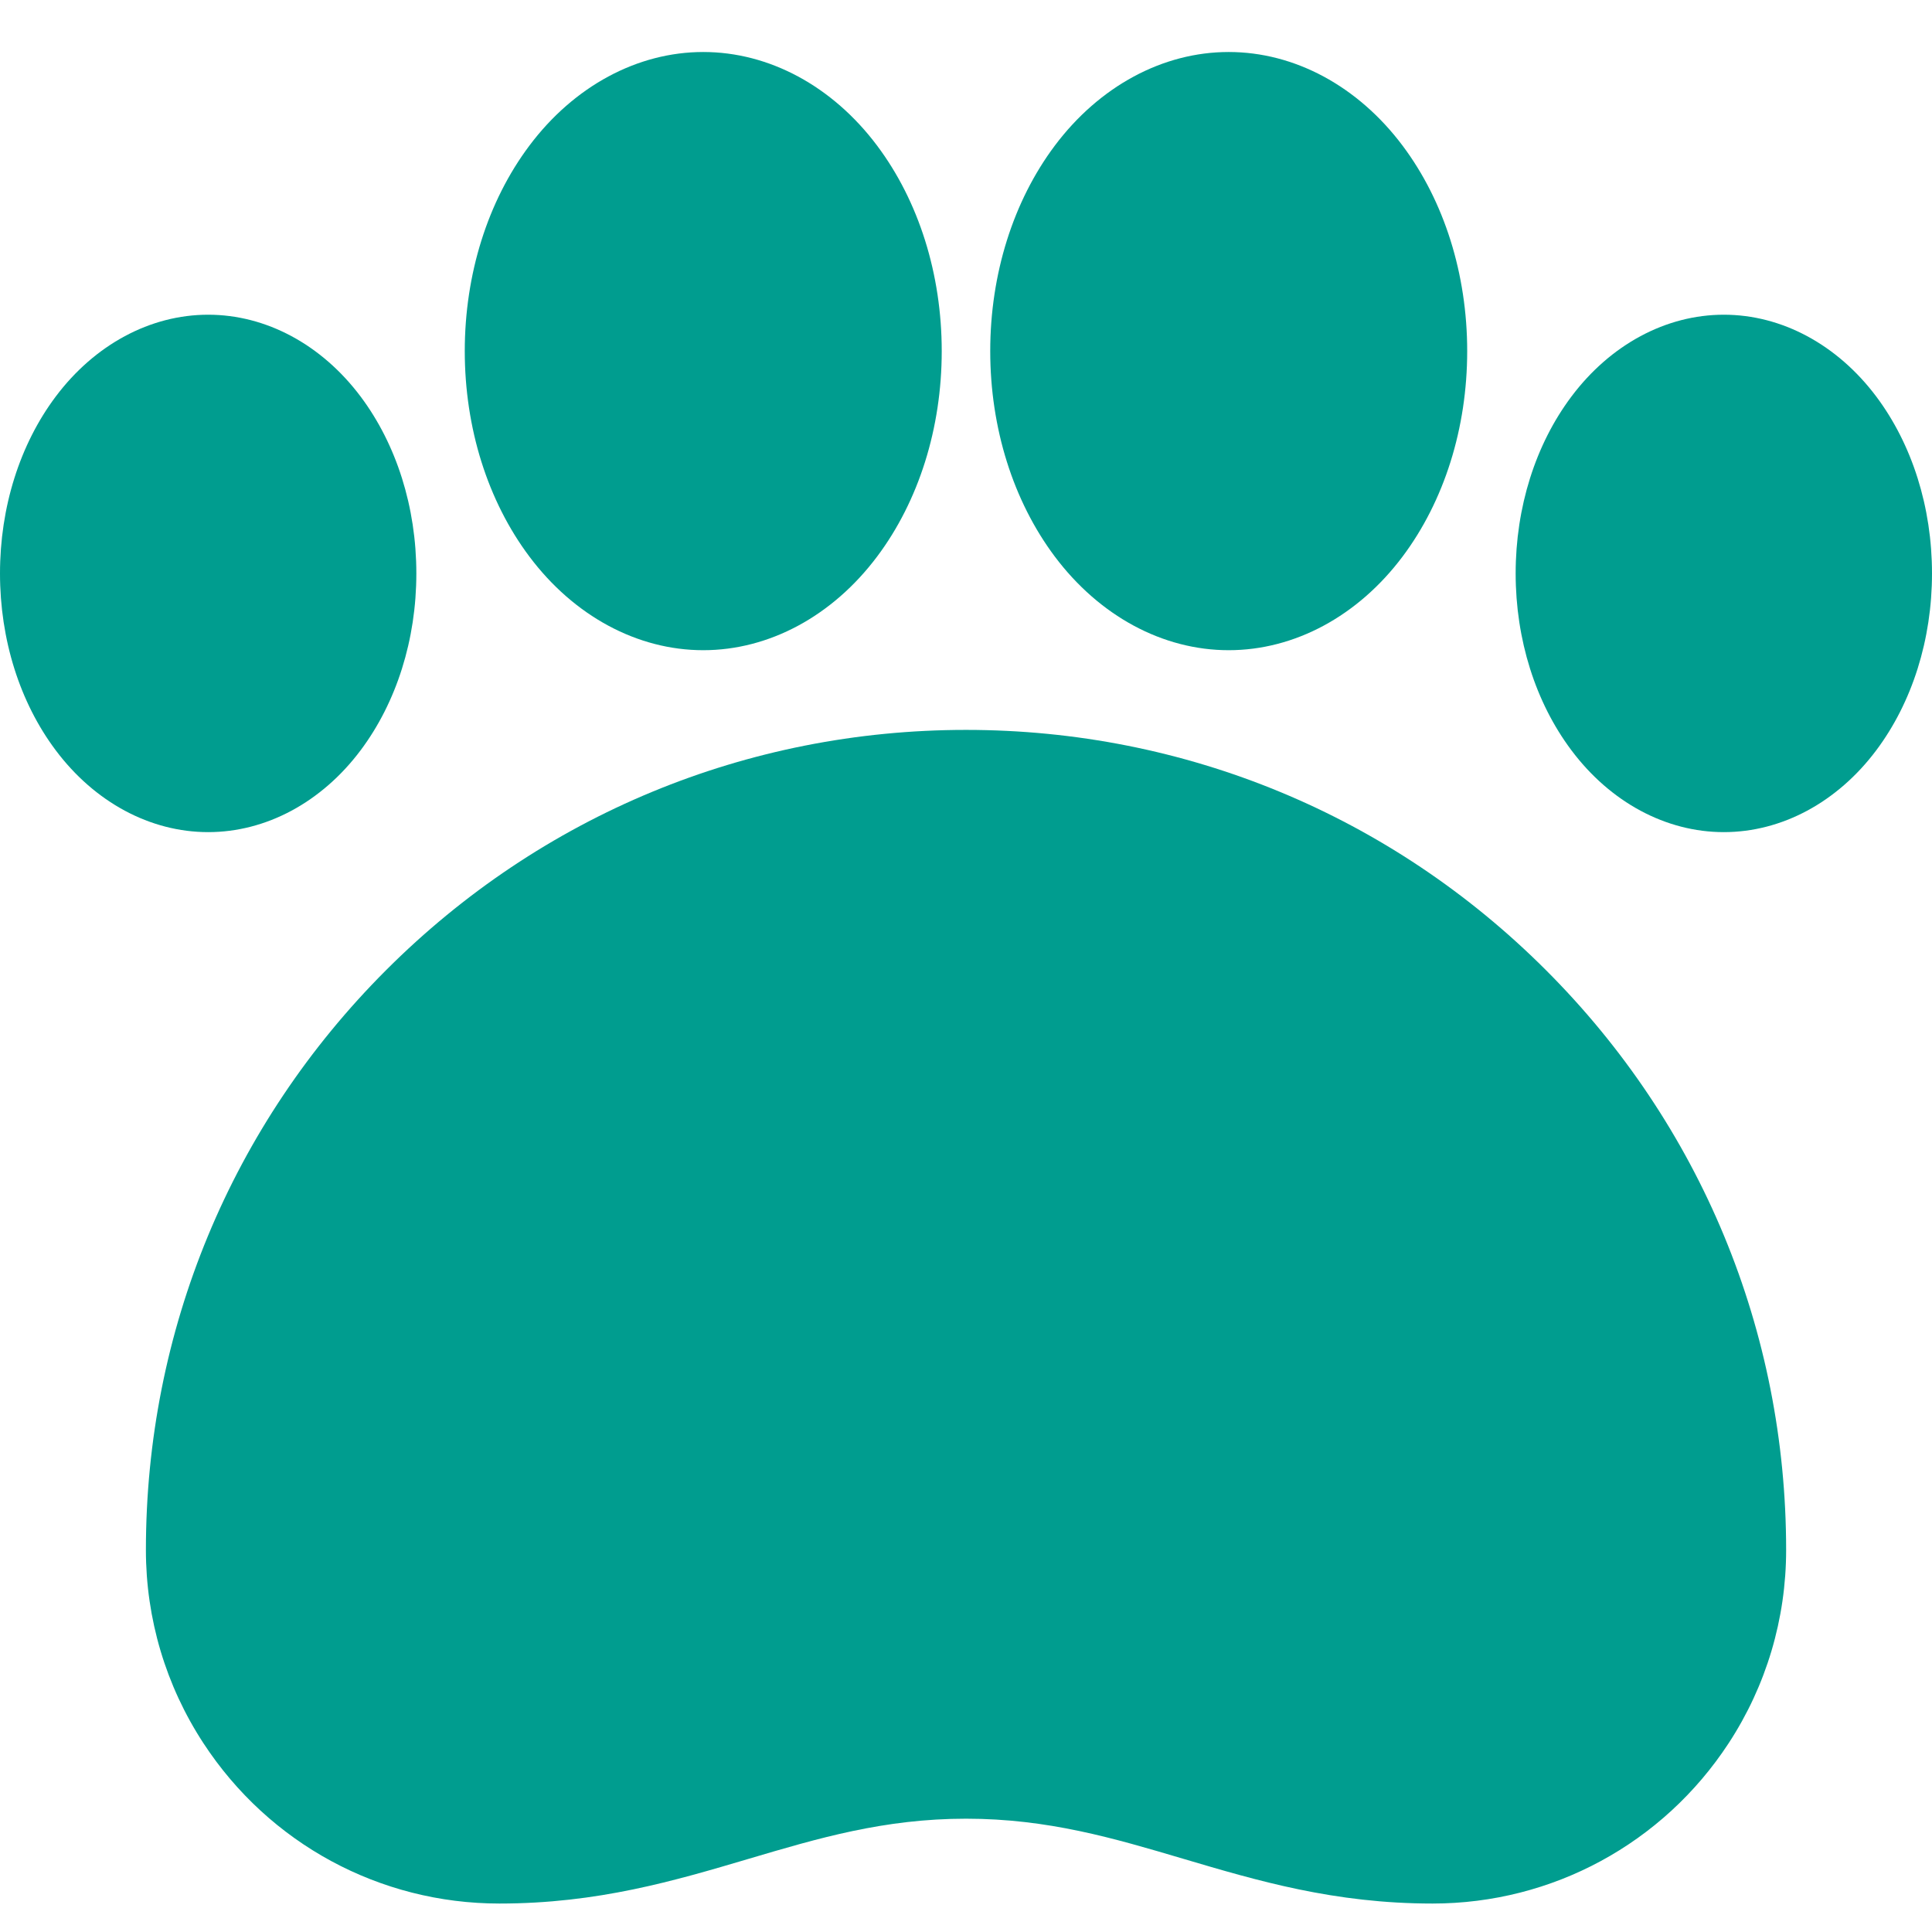 <svg width="48" height="48" viewBox="0 0 48 48" fill="none" xmlns="http://www.w3.org/2000/svg">
<path d="M17.472 16.154C19.108 16.154 20.683 15.306 21.792 13.827C22.827 12.447 23.397 10.635 23.397 8.723C23.397 6.812 22.827 4.999 21.792 3.619C20.683 2.14 19.108 1.292 17.472 1.292C15.836 1.292 14.261 2.14 13.152 3.619C12.117 4.999 11.547 6.812 11.547 8.723C11.547 10.635 12.117 12.447 13.152 13.827C14.261 15.306 15.836 16.154 17.472 16.154Z" fill="#009D8F"/>
<path d="M30.526 16.154C32.163 16.154 33.738 15.306 34.847 13.827C35.882 12.447 36.452 10.635 36.452 8.723C36.452 6.812 35.882 4.999 34.847 3.619C33.738 2.14 32.163 1.292 30.526 1.292C28.89 1.292 27.316 2.14 26.206 3.619C25.172 4.999 24.602 6.812 24.602 8.723C24.602 10.635 25.172 12.447 26.206 13.827C27.316 15.306 28.89 16.154 30.526 16.154Z" fill="#009D8F"/>
<path d="M46.616 9.853C45.647 8.561 44.266 7.819 42.828 7.819C41.39 7.819 40.01 8.561 39.041 9.853C38.148 11.043 37.656 12.603 37.656 14.247C37.656 15.89 38.148 17.45 39.041 18.64C40.01 19.933 41.39 20.674 42.828 20.674C44.266 20.674 45.647 19.933 46.616 18.64C47.508 17.45 48 15.89 48 14.247C48 12.603 47.508 11.043 46.616 9.853Z" fill="#009D8F"/>
<path d="M8.96 18.64C9.852 17.45 10.344 15.89 10.344 14.247C10.344 12.603 9.852 11.043 8.96 9.853C7.991 8.561 6.61 7.819 5.172 7.819C3.734 7.819 2.353 8.561 1.384 9.853C0.491 11.043 0 12.603 0 14.247C0 15.89 0.491 17.45 1.384 18.64C2.353 19.933 3.734 20.674 5.172 20.674C6.61 20.674 7.991 19.933 8.96 18.64Z" fill="#009D8F"/>
<path d="M24.001 18.134C18.558 18.134 13.441 20.253 9.593 24.102C5.745 27.95 3.625 33.067 3.625 38.509C3.625 40.221 4.12 41.882 5.056 43.312C6.687 45.805 9.435 47.293 12.408 47.293C14.852 47.293 16.759 46.727 18.604 46.181C20.333 45.669 21.965 45.185 24.001 45.185C26.036 45.185 27.669 45.669 29.398 46.181C31.242 46.727 33.149 47.293 35.593 47.293C38.566 47.293 41.315 45.804 42.947 43.311C43.882 41.882 44.376 40.221 44.376 38.509C44.376 33.067 42.257 27.95 38.408 24.102C34.56 20.253 29.443 18.134 24.001 18.134Z" fill="#009D8F"/>
</svg>
